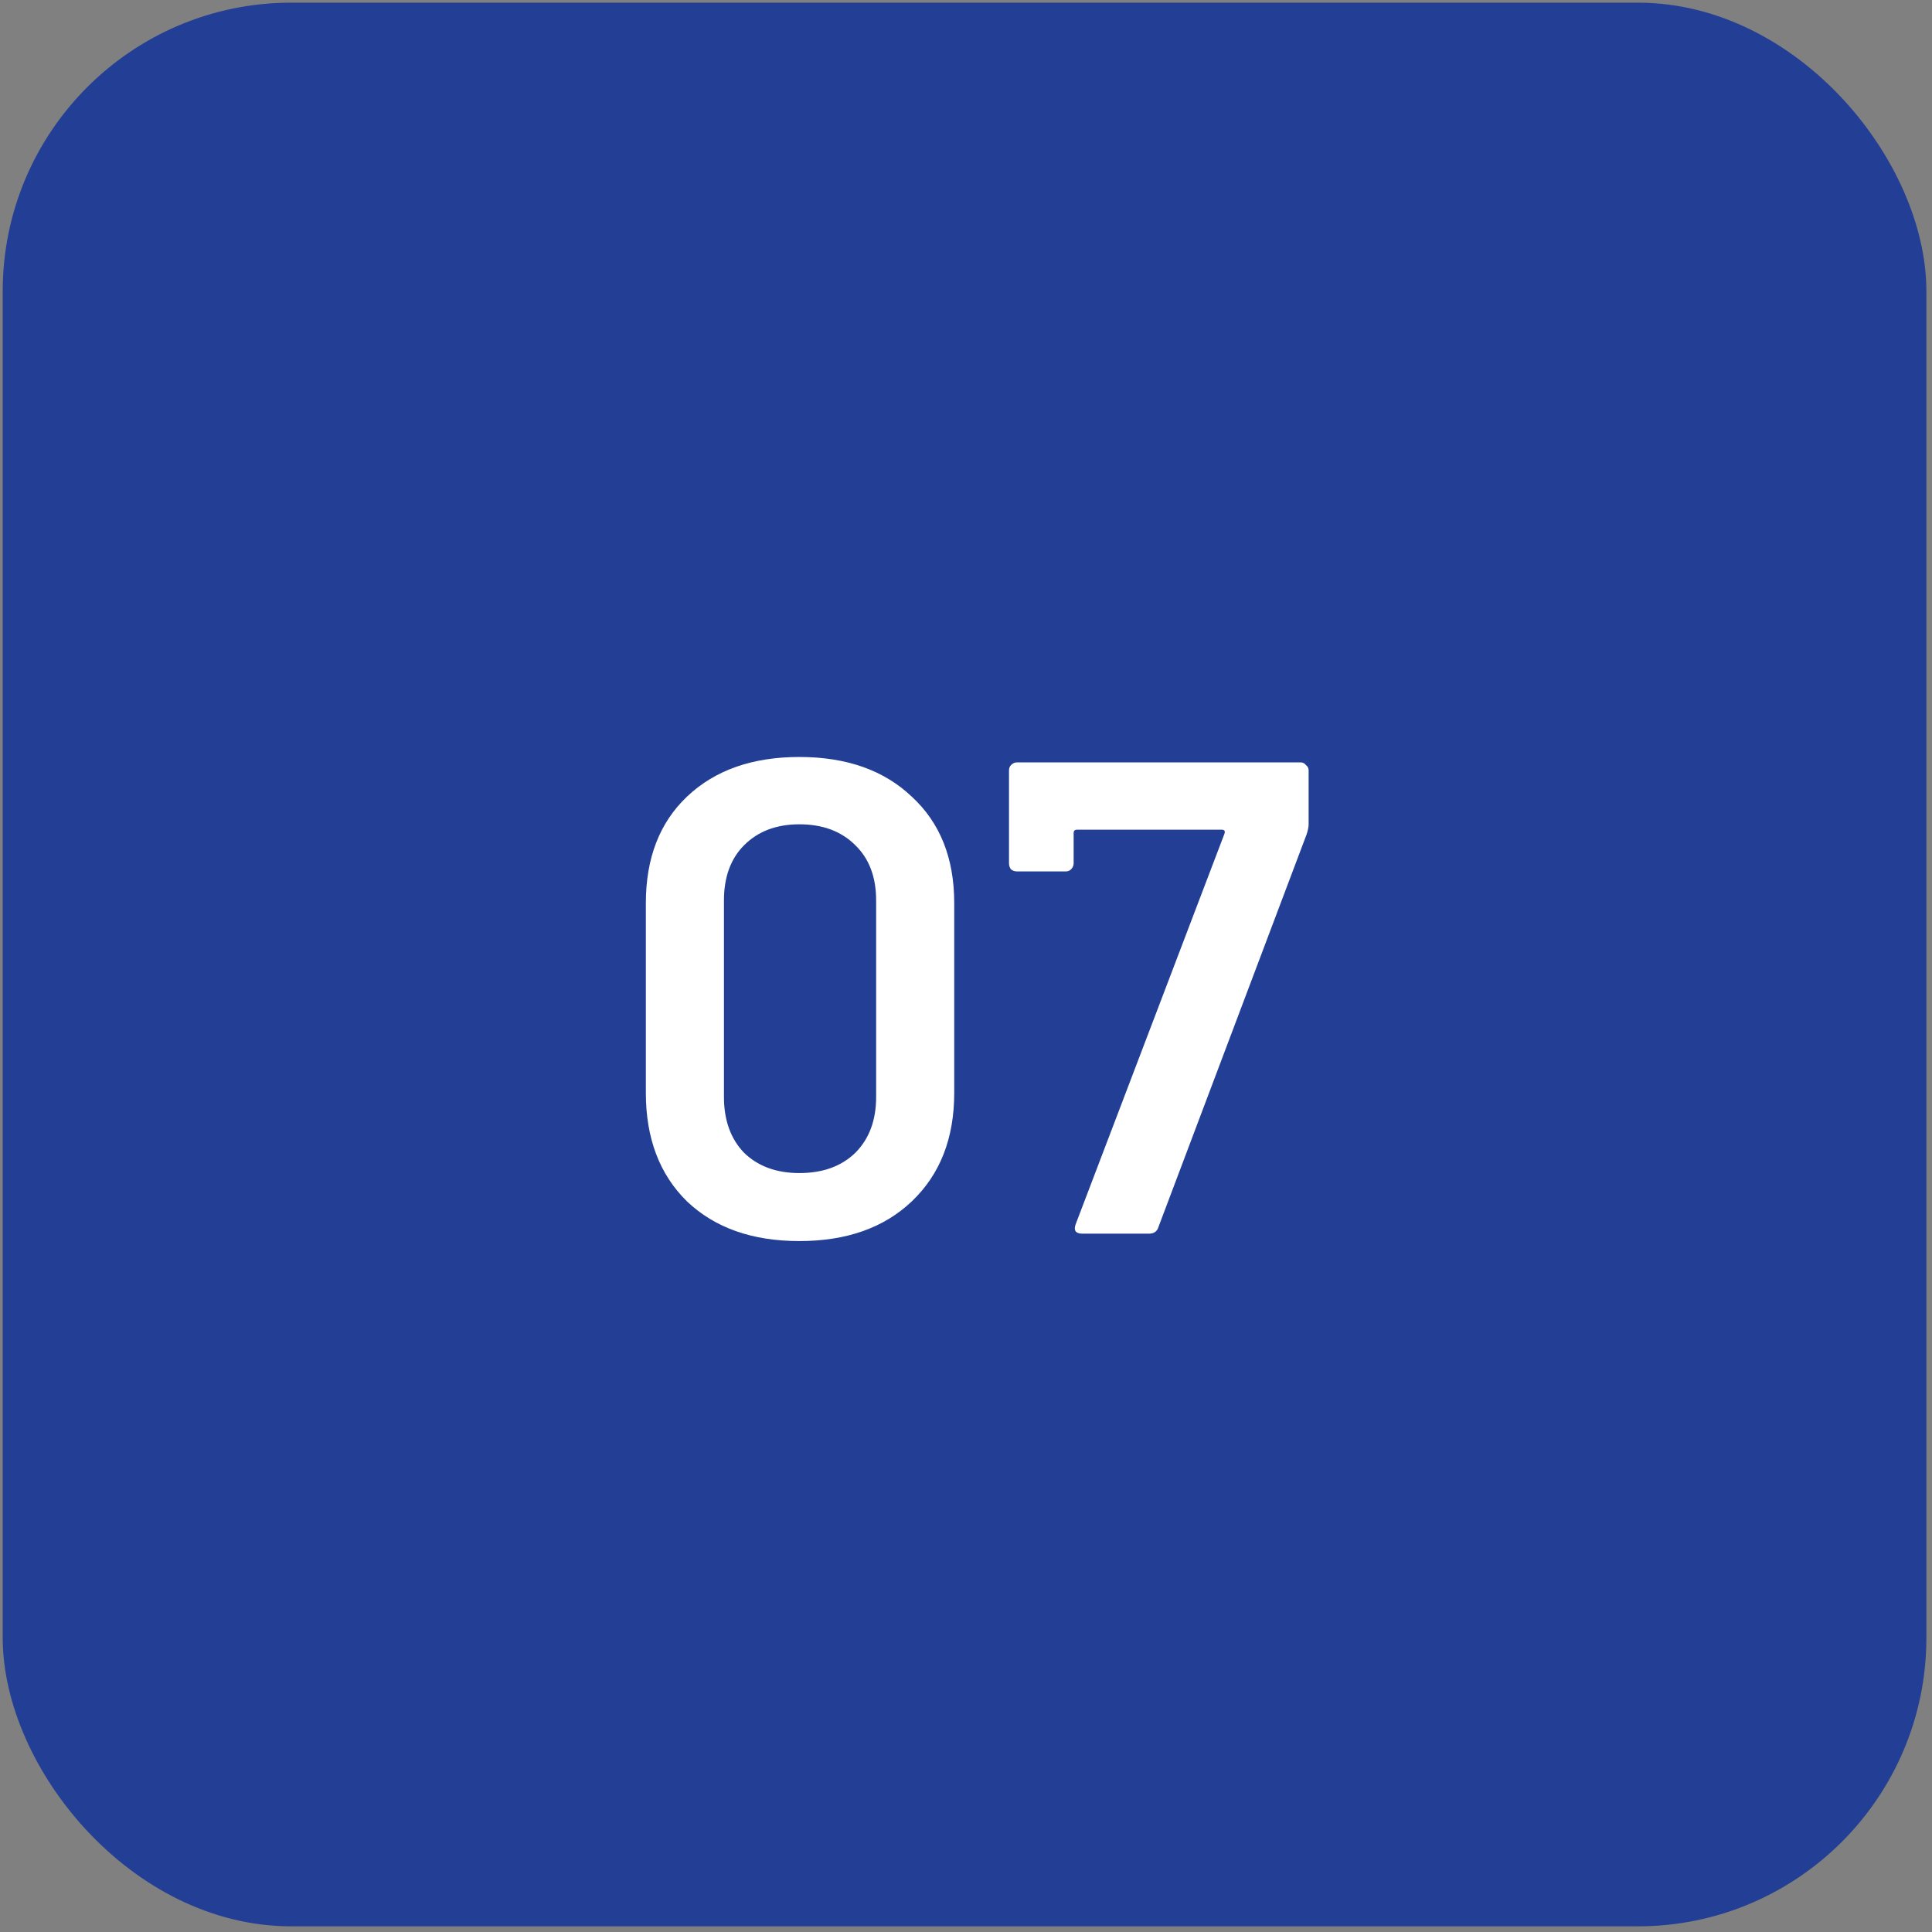 <svg width="85" height="85" viewBox="0 0 85 85" fill="none" xmlns="http://www.w3.org/2000/svg">
<rect x="0" y="0" width="85" height="85" fill="#808080" stroke="none"/>
<rect x="0.648" y="0.646" width="83.576" height="83.576" rx="12.166" fill="#223F95"/>
<rect x="0.648" y="0.646" width="83.576" height="83.576" rx="12.166" stroke="#223F95" stroke-width="1.058"/>
<path d="M35.169 54.602C33.095 54.602 31.447 54.019 30.222 52.854C29.017 51.669 28.415 50.08 28.415 48.085V39.732C28.415 37.757 29.017 36.197 30.222 35.051C31.447 33.886 33.095 33.304 35.169 33.304C37.242 33.304 38.891 33.886 40.116 35.051C41.36 36.197 41.982 37.757 41.982 39.732V48.085C41.982 50.08 41.36 51.669 40.116 52.854C38.891 54.019 37.242 54.602 35.169 54.602ZM35.169 51.61C36.196 51.61 37.015 51.314 37.628 50.721C38.24 50.109 38.546 49.289 38.546 48.263V39.613C38.546 38.586 38.24 37.776 37.628 37.184C37.015 36.572 36.196 36.266 35.169 36.266C34.162 36.266 33.352 36.572 32.74 37.184C32.148 37.776 31.851 38.586 31.851 39.613V48.263C31.851 49.289 32.148 50.109 32.74 50.721C33.352 51.314 34.162 51.61 35.169 51.61ZM47.621 54.276C47.325 54.276 47.226 54.138 47.325 53.861L53.871 36.681C53.91 36.562 53.871 36.503 53.752 36.503H47.384C47.285 36.503 47.236 36.552 47.236 36.651V37.984C47.236 38.083 47.196 38.172 47.117 38.251C47.058 38.31 46.979 38.339 46.88 38.339H44.748C44.649 38.339 44.56 38.31 44.481 38.251C44.422 38.172 44.392 38.083 44.392 37.984V33.896C44.392 33.797 44.422 33.718 44.481 33.659C44.56 33.58 44.649 33.541 44.748 33.541H57.218C57.317 33.541 57.396 33.58 57.455 33.659C57.534 33.718 57.574 33.797 57.574 33.896V36.266C57.574 36.384 57.544 36.532 57.485 36.71L50.968 53.98C50.909 54.177 50.771 54.276 50.553 54.276H47.621Z" fill="white"/>
</svg>
